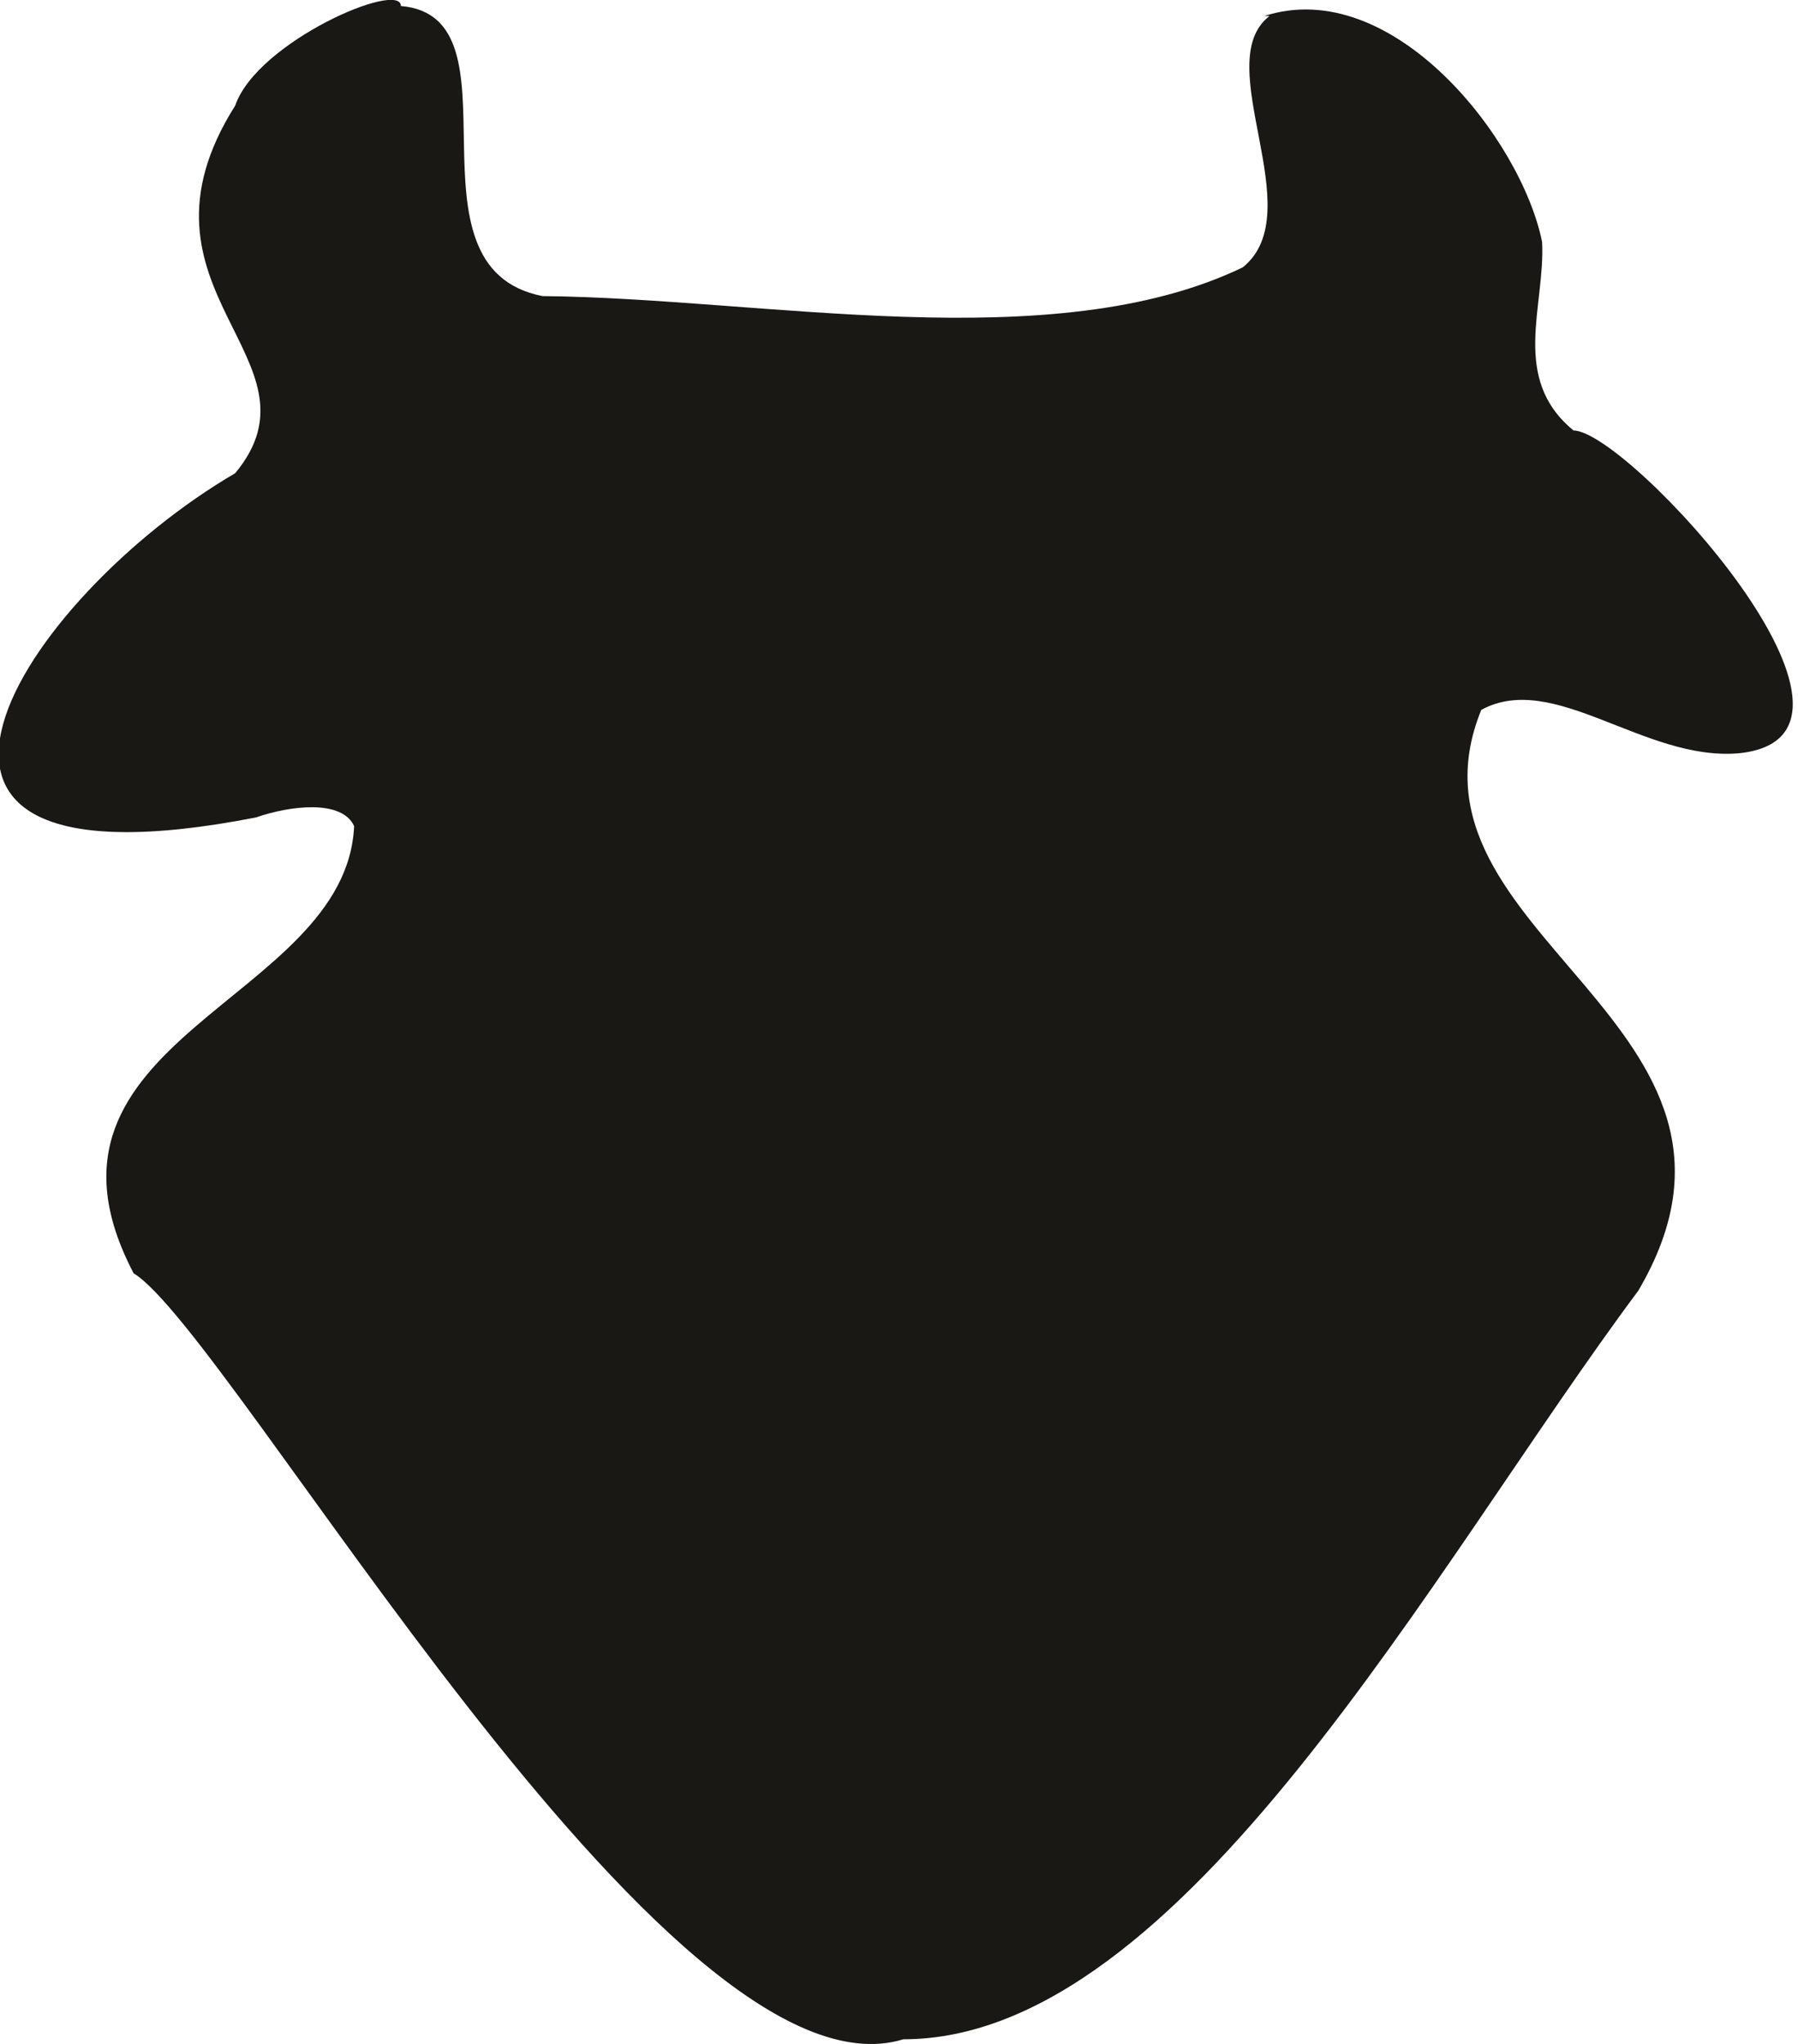 <svg xmlns="http://www.w3.org/2000/svg" viewBox="0 0 26.91 30.58"><defs><style>.cls-1{fill:#191815;}</style></defs><g id="レイヤー_2" data-name="レイヤー 2"><g id="レイヤー_1-2" data-name="レイヤー 1"><path class="cls-1" d="M19,.24c-.91.7.63,2.93-.4,3.76-2.85,1.37-7.17.46-10.48.43C5.92,4,7.89.25,6,.09,6-.3,3.85.62,3.52,1.58c-1.75,2.77,1.42,3.79,0,5.5-3.17,1.85-6.19,6.42.31,5.15.52-.18,1.29-.27,1.47.13C5.18,15,.15,15.52,2,19.05c1.46.89,8,12.54,11.52,11.46,4.18,0,7.92-7.07,11-11.2,2.35-4-3.73-5.31-2.35-8.69,1.09-.59,2.44.77,3.85.65,2.55-.25-1.65-4.82-2.47-4.83-.95-.78-.42-1.86-.47-2.82-.31-1.54-2.24-4-4.16-3.38"/></g></g></svg>